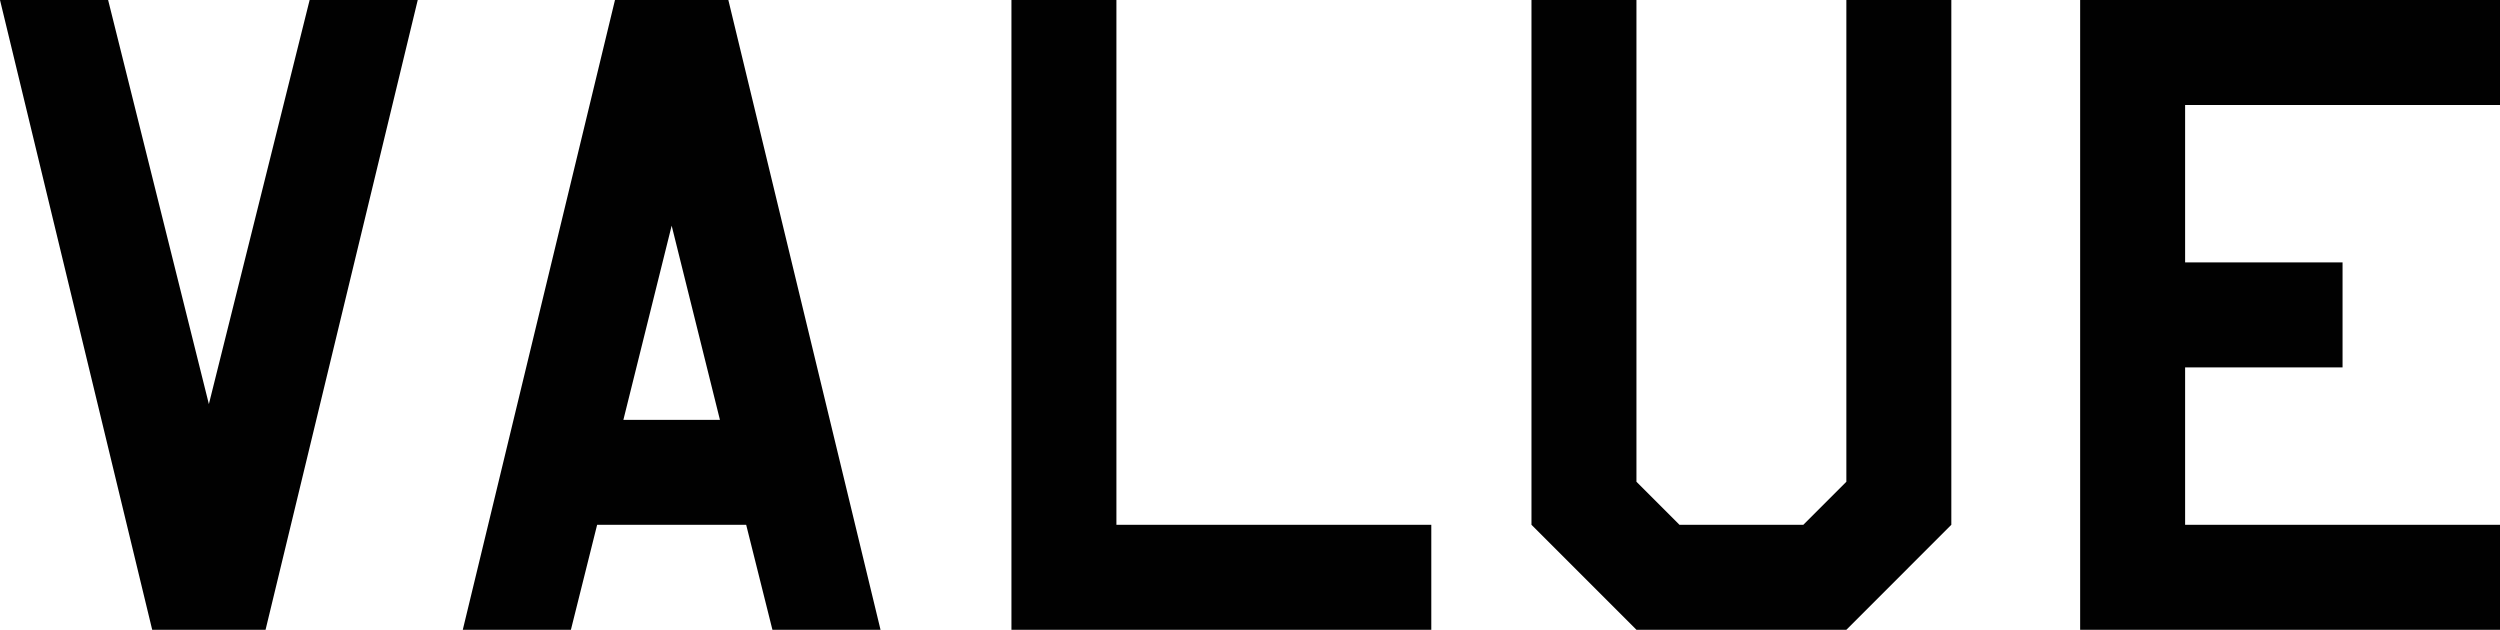 <?xml version="1.0" encoding="UTF-8"?> <svg xmlns="http://www.w3.org/2000/svg" width="158.788" height="40"><path d="m26.533 0-9.666 40h-7.2L0 0h6.867l6.4 25.667L19.667 0Zm29.394 40h-6.866l-1.667-6.667h-9.467L36.261 40h-6.867l9.667-40h7.2Zm-10.2-13.333-3.066-12.334-3.067 12.334ZM90.909 40H64.242V0h6.667v33.333h20Zm33.03-6.667L117.273 40h-13.334l-6.667-6.667V0h6.667v30.6l2.733 2.733h7.867l2.733-2.733V0h6.667ZM158.788 40h-26.667V0h26.667v6.667h-20v10h10v6.667h-10v10h20Z" opacity=".995"></path></svg> 